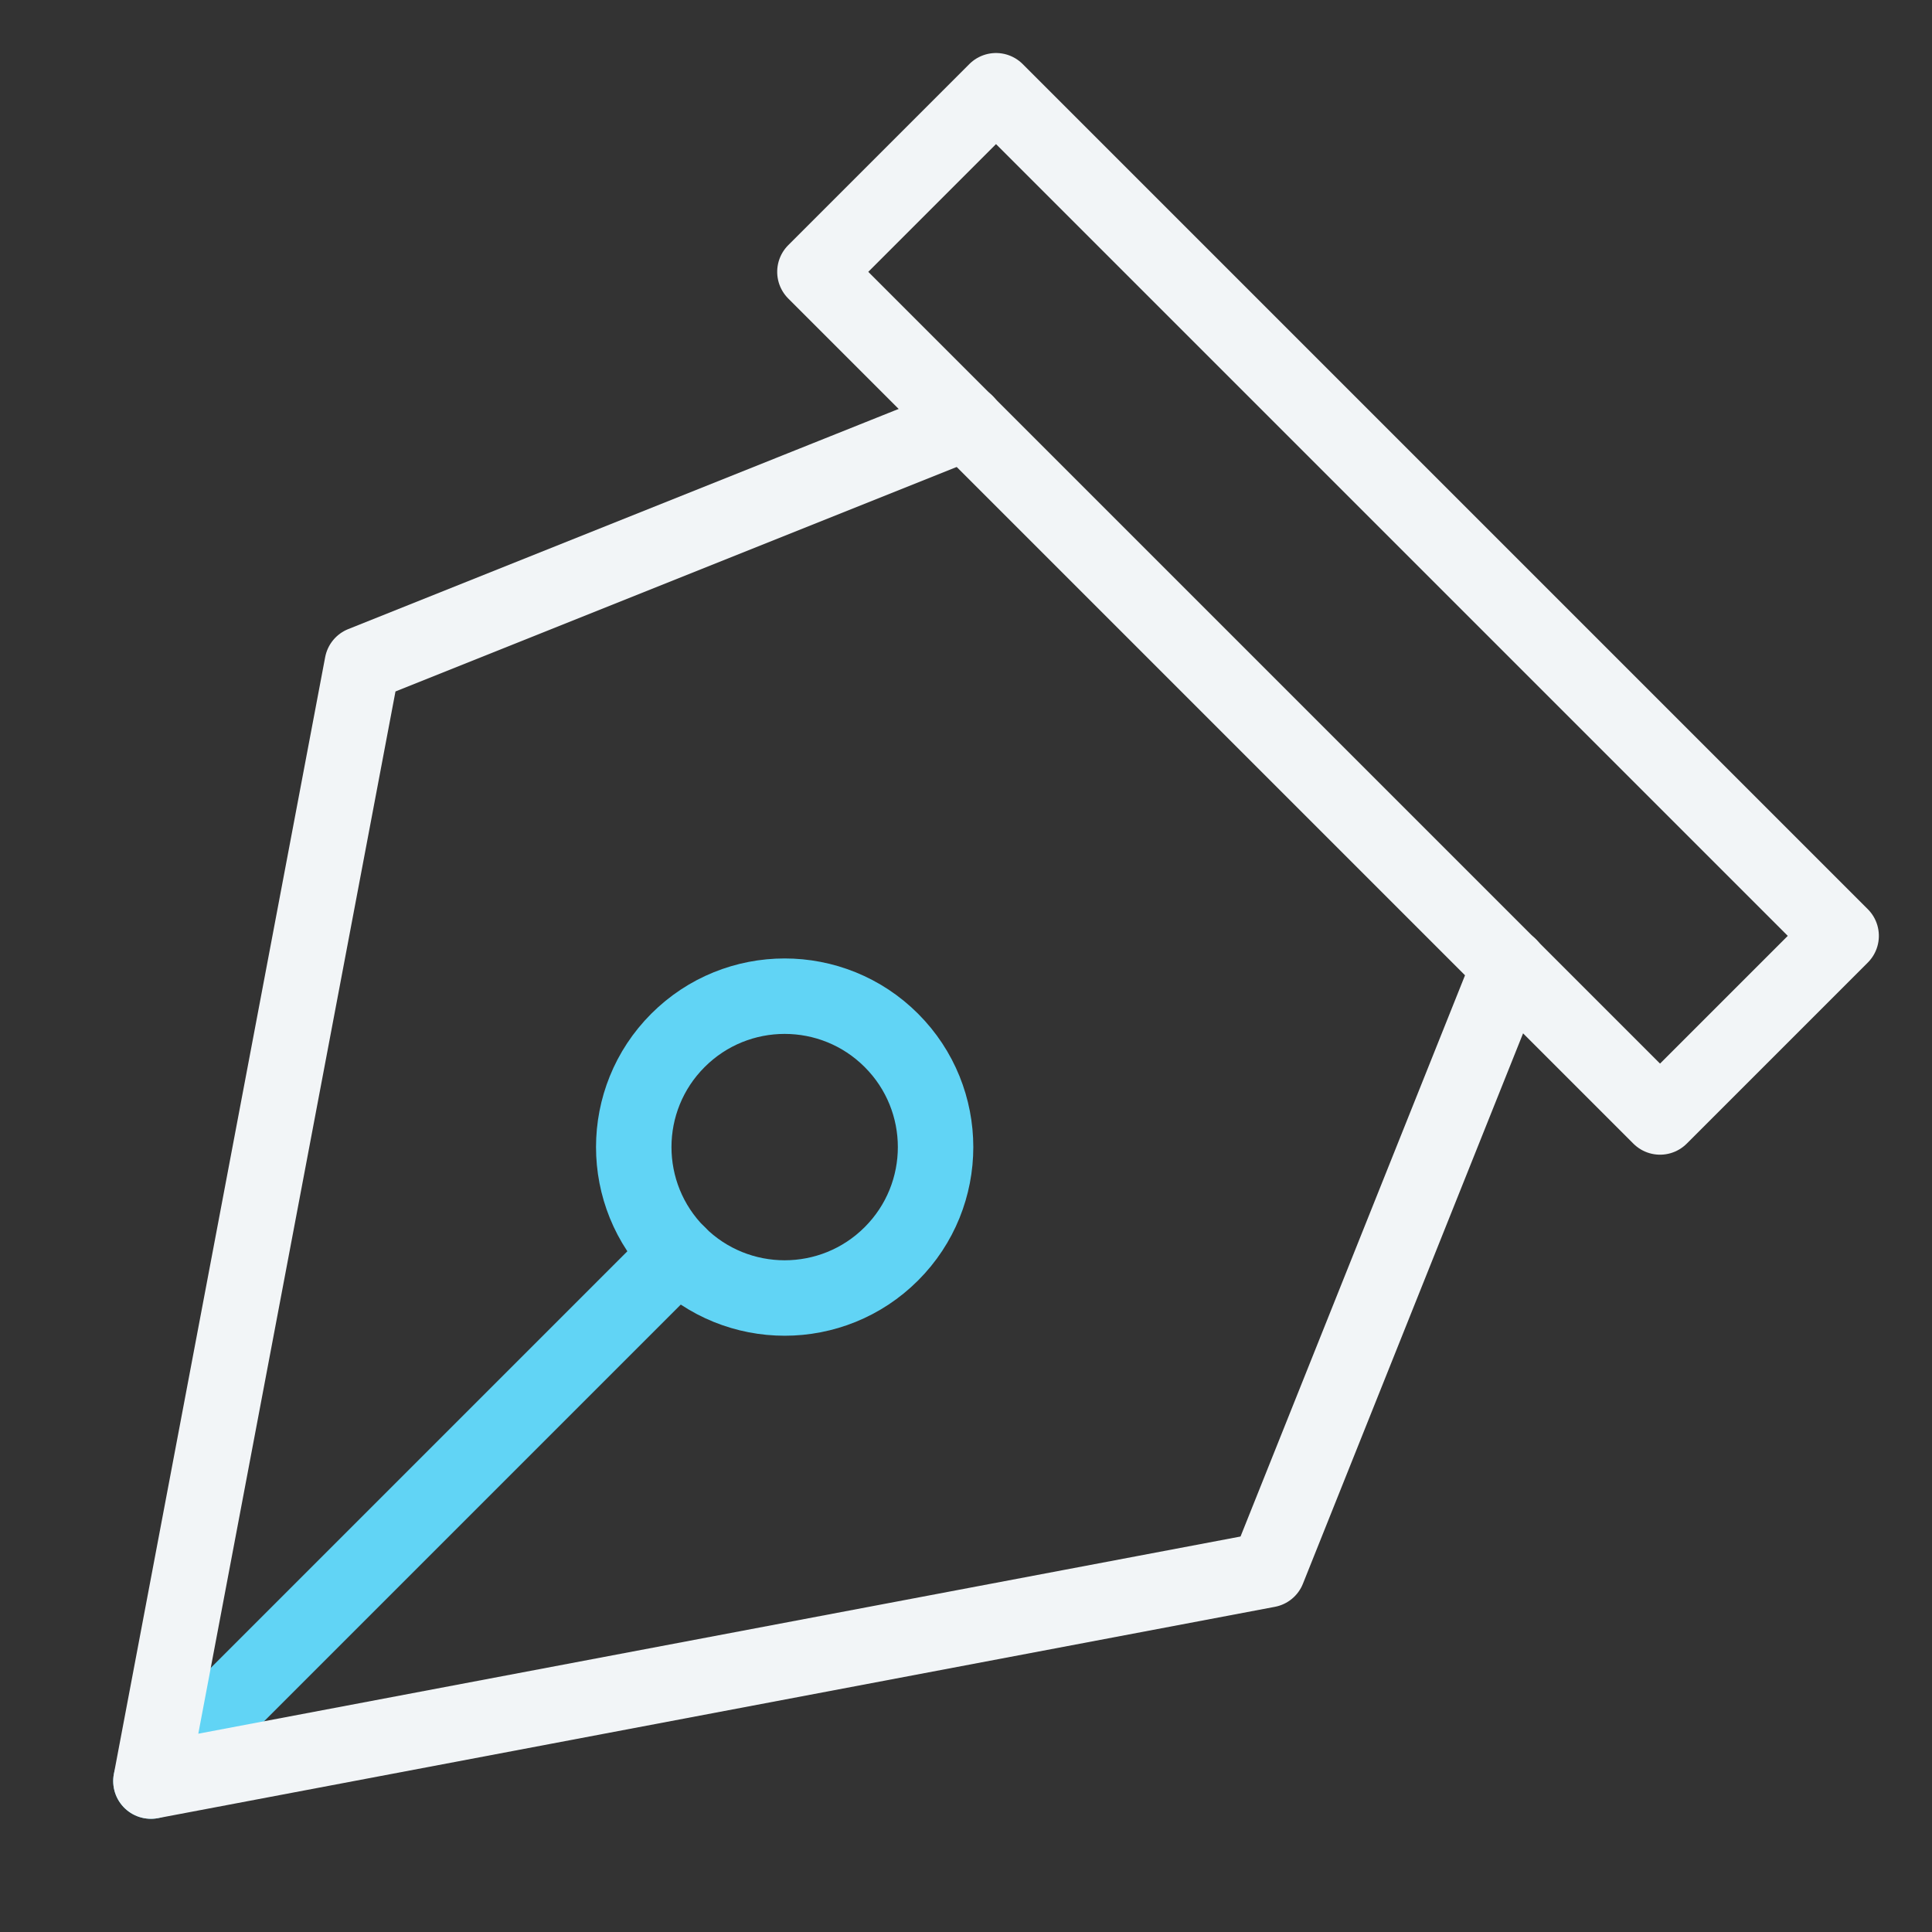 <svg xmlns="http://www.w3.org/2000/svg" height="64" width="64" viewBox="0 0 64 64"><rect x="0" y="0" width="64" height="64" fill="#333333" stroke="none"/><title>pen tool</title><g stroke-linecap="round" fill="#F2F5F7" stroke-linejoin="round" class="nc-icon-wrapper"><line data-cap="butt" data-color="color-2" fill="none" stroke="#61D4F5" stroke-width="2.5" x1="5" y1="59" x2="22.464" y2="41.536"></line><ellipse data-color="color-2" transform="matrix(0.707 -0.707 0.707 0.707 -19.255 29.515)" fill="none" stroke="#61D4F5" stroke-width="2.5" cx="26" cy="38" rx="5" ry="5"></ellipse><polyline data-cap="butt" fill="none" stroke="#F2F5F7" stroke-width="2.5" points="32,14 12,22 5,59 42,52 50,32 "></polyline><rect x="39.757" y="0.201" transform="matrix(0.707 -0.707 0.707 0.707 -1.255 36.971)" fill="none" stroke="#F2F5F7" stroke-width="2.5" width="8.485" height="39.598"></rect></g></svg>